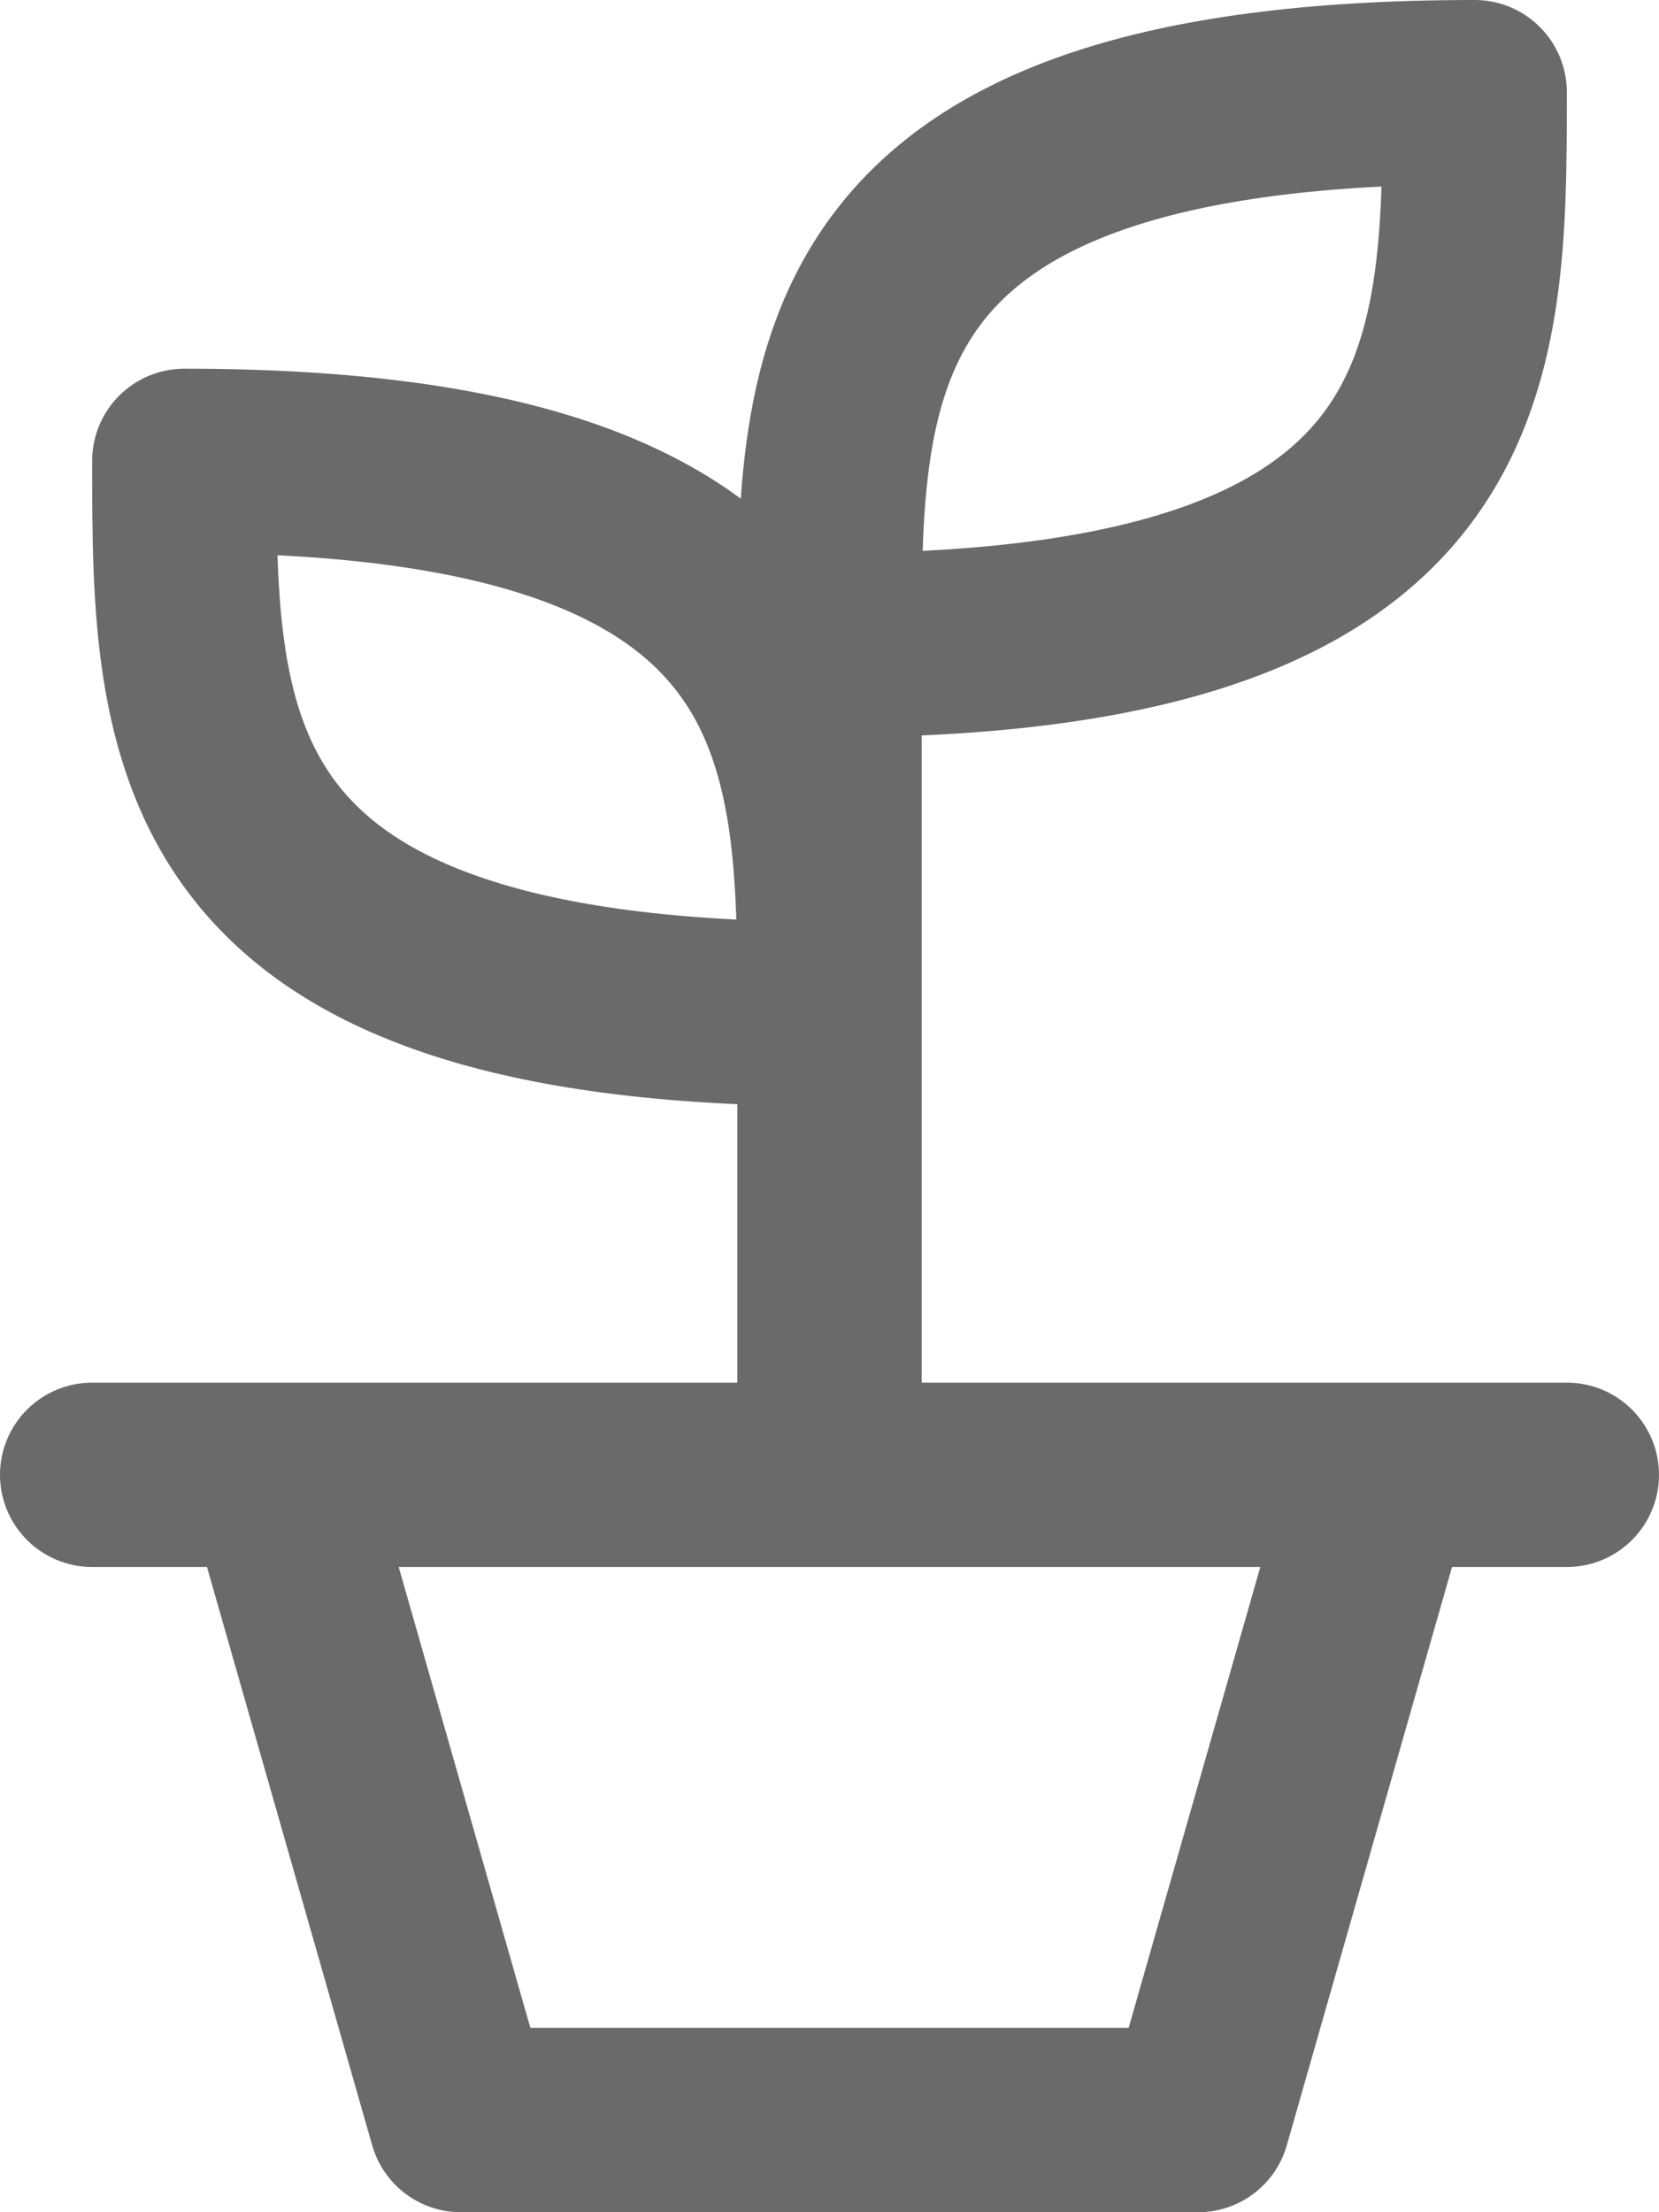 <svg width="18" height="24" viewBox="0 0 18 24" fill="none" xmlns="http://www.w3.org/2000/svg">
<path d="M9 16V7M9 7C9 4 9 1 16 1C16 4 16 7 9 7ZM1 16H17M15 16L13 23H5L3 16M9 11C9 8 9 5 2 5C2 8 2 11 9 11Z" stroke="#6A6A6A" stroke-width="2" stroke-linecap="round" stroke-linejoin="round"/>
</svg>
